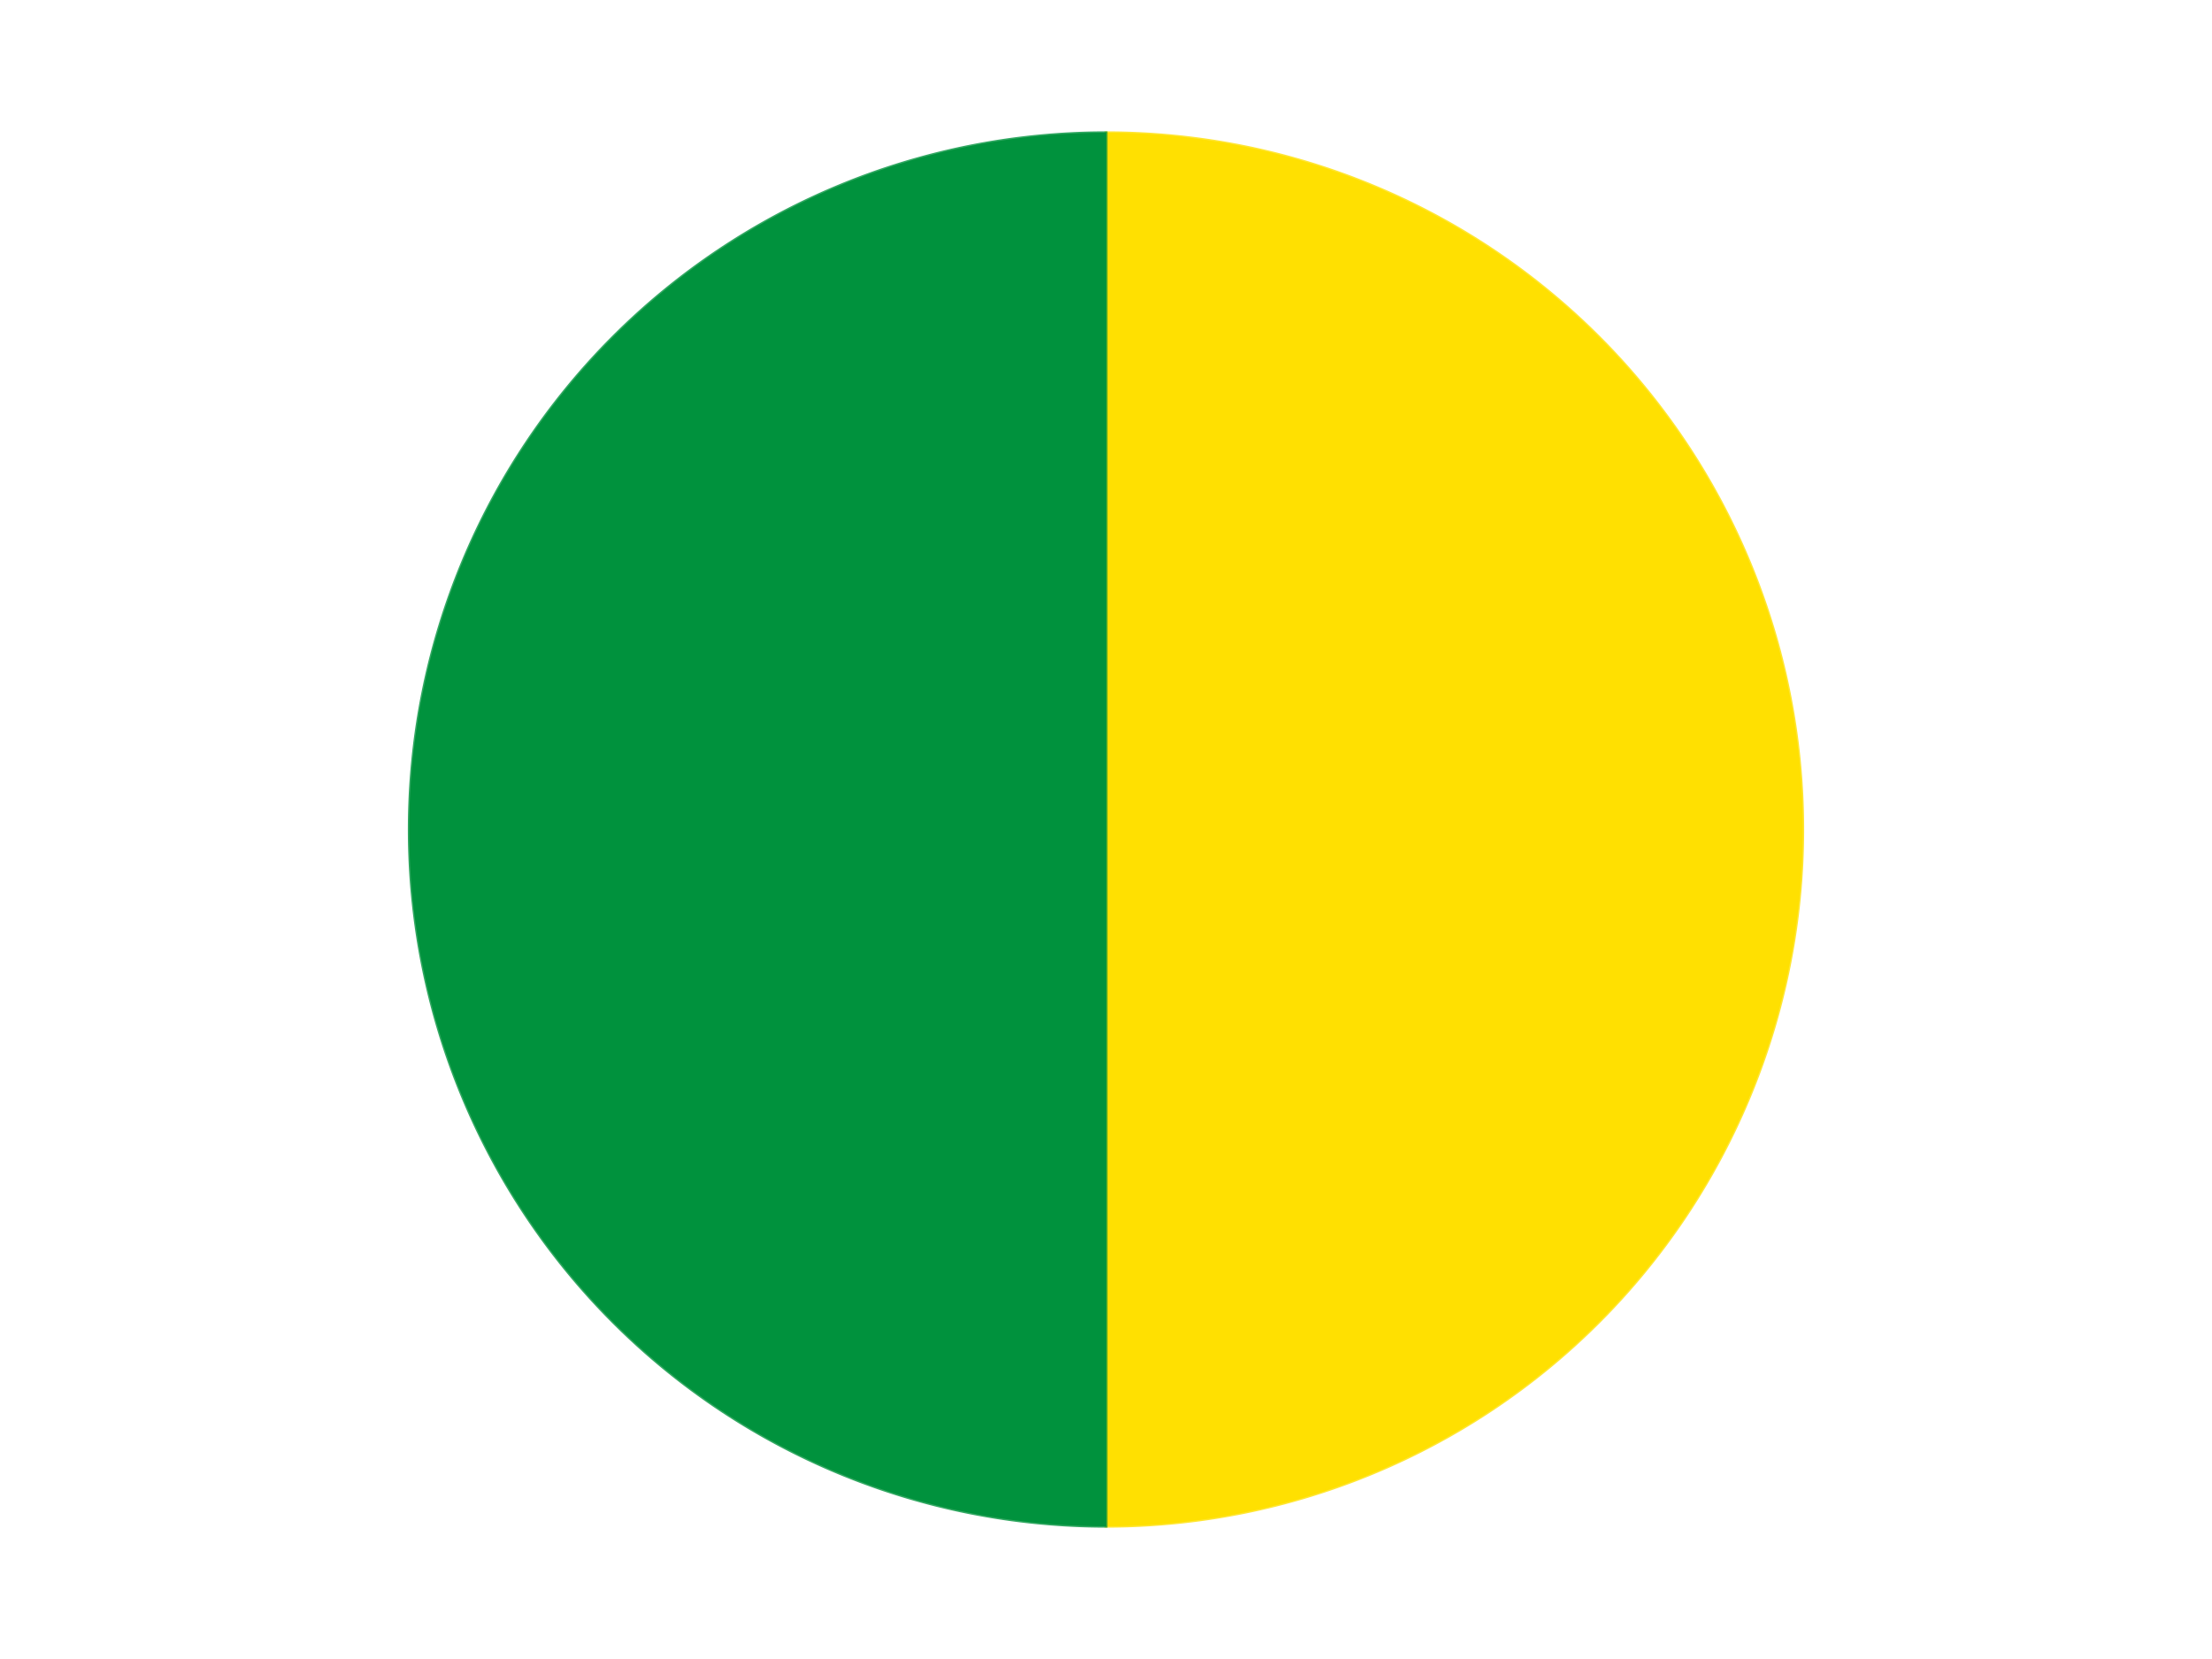 <?xml version='1.0' encoding='utf-8'?>
<svg xmlns="http://www.w3.org/2000/svg" xmlns:xlink="http://www.w3.org/1999/xlink" id="chart-78e668c9-80a6-4bad-80fa-f2982cb8c35e" class="pygal-chart" viewBox="0 0 800 600"><!--Generated with pygal 3.0.4 (lxml) ©Kozea 2012-2016 on 2024-07-06--><!--http://pygal.org--><!--http://github.com/Kozea/pygal--><defs><style type="text/css">#chart-78e668c9-80a6-4bad-80fa-f2982cb8c35e{-webkit-user-select:none;-webkit-font-smoothing:antialiased;font-family:Consolas,"Liberation Mono",Menlo,Courier,monospace}#chart-78e668c9-80a6-4bad-80fa-f2982cb8c35e .title{font-family:Consolas,"Liberation Mono",Menlo,Courier,monospace;font-size:16px}#chart-78e668c9-80a6-4bad-80fa-f2982cb8c35e .legends .legend text{font-family:Consolas,"Liberation Mono",Menlo,Courier,monospace;font-size:14px}#chart-78e668c9-80a6-4bad-80fa-f2982cb8c35e .axis text{font-family:Consolas,"Liberation Mono",Menlo,Courier,monospace;font-size:10px}#chart-78e668c9-80a6-4bad-80fa-f2982cb8c35e .axis text.major{font-family:Consolas,"Liberation Mono",Menlo,Courier,monospace;font-size:10px}#chart-78e668c9-80a6-4bad-80fa-f2982cb8c35e .text-overlay text.value{font-family:Consolas,"Liberation Mono",Menlo,Courier,monospace;font-size:16px}#chart-78e668c9-80a6-4bad-80fa-f2982cb8c35e .text-overlay text.label{font-family:Consolas,"Liberation Mono",Menlo,Courier,monospace;font-size:10px}#chart-78e668c9-80a6-4bad-80fa-f2982cb8c35e .tooltip{font-family:Consolas,"Liberation Mono",Menlo,Courier,monospace;font-size:14px}#chart-78e668c9-80a6-4bad-80fa-f2982cb8c35e text.no_data{font-family:Consolas,"Liberation Mono",Menlo,Courier,monospace;font-size:64px}
#chart-78e668c9-80a6-4bad-80fa-f2982cb8c35e{background-color:transparent}#chart-78e668c9-80a6-4bad-80fa-f2982cb8c35e path,#chart-78e668c9-80a6-4bad-80fa-f2982cb8c35e line,#chart-78e668c9-80a6-4bad-80fa-f2982cb8c35e rect,#chart-78e668c9-80a6-4bad-80fa-f2982cb8c35e circle{-webkit-transition:150ms;-moz-transition:150ms;transition:150ms}#chart-78e668c9-80a6-4bad-80fa-f2982cb8c35e .graph &gt; .background{fill:transparent}#chart-78e668c9-80a6-4bad-80fa-f2982cb8c35e .plot &gt; .background{fill:transparent}#chart-78e668c9-80a6-4bad-80fa-f2982cb8c35e .graph{fill:rgba(0,0,0,.87)}#chart-78e668c9-80a6-4bad-80fa-f2982cb8c35e text.no_data{fill:rgba(0,0,0,1)}#chart-78e668c9-80a6-4bad-80fa-f2982cb8c35e .title{fill:rgba(0,0,0,1)}#chart-78e668c9-80a6-4bad-80fa-f2982cb8c35e .legends .legend text{fill:rgba(0,0,0,.87)}#chart-78e668c9-80a6-4bad-80fa-f2982cb8c35e .legends .legend:hover text{fill:rgba(0,0,0,1)}#chart-78e668c9-80a6-4bad-80fa-f2982cb8c35e .axis .line{stroke:rgba(0,0,0,1)}#chart-78e668c9-80a6-4bad-80fa-f2982cb8c35e .axis .guide.line{stroke:rgba(0,0,0,.54)}#chart-78e668c9-80a6-4bad-80fa-f2982cb8c35e .axis .major.line{stroke:rgba(0,0,0,.87)}#chart-78e668c9-80a6-4bad-80fa-f2982cb8c35e .axis text.major{fill:rgba(0,0,0,1)}#chart-78e668c9-80a6-4bad-80fa-f2982cb8c35e .axis.y .guides:hover .guide.line,#chart-78e668c9-80a6-4bad-80fa-f2982cb8c35e .line-graph .axis.x .guides:hover .guide.line,#chart-78e668c9-80a6-4bad-80fa-f2982cb8c35e .stackedline-graph .axis.x .guides:hover .guide.line,#chart-78e668c9-80a6-4bad-80fa-f2982cb8c35e .xy-graph .axis.x .guides:hover .guide.line{stroke:rgba(0,0,0,1)}#chart-78e668c9-80a6-4bad-80fa-f2982cb8c35e .axis .guides:hover text{fill:rgba(0,0,0,1)}#chart-78e668c9-80a6-4bad-80fa-f2982cb8c35e .reactive{fill-opacity:1.0;stroke-opacity:.8;stroke-width:1}#chart-78e668c9-80a6-4bad-80fa-f2982cb8c35e .ci{stroke:rgba(0,0,0,.87)}#chart-78e668c9-80a6-4bad-80fa-f2982cb8c35e .reactive.active,#chart-78e668c9-80a6-4bad-80fa-f2982cb8c35e .active .reactive{fill-opacity:0.6;stroke-opacity:.9;stroke-width:4}#chart-78e668c9-80a6-4bad-80fa-f2982cb8c35e .ci .reactive.active{stroke-width:1.5}#chart-78e668c9-80a6-4bad-80fa-f2982cb8c35e .series text{fill:rgba(0,0,0,1)}#chart-78e668c9-80a6-4bad-80fa-f2982cb8c35e .tooltip rect{fill:transparent;stroke:rgba(0,0,0,1);-webkit-transition:opacity 150ms;-moz-transition:opacity 150ms;transition:opacity 150ms}#chart-78e668c9-80a6-4bad-80fa-f2982cb8c35e .tooltip .label{fill:rgba(0,0,0,.87)}#chart-78e668c9-80a6-4bad-80fa-f2982cb8c35e .tooltip .label{fill:rgba(0,0,0,.87)}#chart-78e668c9-80a6-4bad-80fa-f2982cb8c35e .tooltip .legend{font-size:.8em;fill:rgba(0,0,0,.54)}#chart-78e668c9-80a6-4bad-80fa-f2982cb8c35e .tooltip .x_label{font-size:.6em;fill:rgba(0,0,0,1)}#chart-78e668c9-80a6-4bad-80fa-f2982cb8c35e .tooltip .xlink{font-size:.5em;text-decoration:underline}#chart-78e668c9-80a6-4bad-80fa-f2982cb8c35e .tooltip .value{font-size:1.5em}#chart-78e668c9-80a6-4bad-80fa-f2982cb8c35e .bound{font-size:.5em}#chart-78e668c9-80a6-4bad-80fa-f2982cb8c35e .max-value{font-size:.75em;fill:rgba(0,0,0,.54)}#chart-78e668c9-80a6-4bad-80fa-f2982cb8c35e .map-element{fill:transparent;stroke:rgba(0,0,0,.54) !important}#chart-78e668c9-80a6-4bad-80fa-f2982cb8c35e .map-element .reactive{fill-opacity:inherit;stroke-opacity:inherit}#chart-78e668c9-80a6-4bad-80fa-f2982cb8c35e .color-0,#chart-78e668c9-80a6-4bad-80fa-f2982cb8c35e .color-0 a:visited{stroke:#F44336;fill:#F44336}#chart-78e668c9-80a6-4bad-80fa-f2982cb8c35e .color-1,#chart-78e668c9-80a6-4bad-80fa-f2982cb8c35e .color-1 a:visited{stroke:#3F51B5;fill:#3F51B5}#chart-78e668c9-80a6-4bad-80fa-f2982cb8c35e .text-overlay .color-0 text{fill:black}#chart-78e668c9-80a6-4bad-80fa-f2982cb8c35e .text-overlay .color-1 text{fill:black}
#chart-78e668c9-80a6-4bad-80fa-f2982cb8c35e text.no_data{text-anchor:middle}#chart-78e668c9-80a6-4bad-80fa-f2982cb8c35e .guide.line{fill:none}#chart-78e668c9-80a6-4bad-80fa-f2982cb8c35e .centered{text-anchor:middle}#chart-78e668c9-80a6-4bad-80fa-f2982cb8c35e .title{text-anchor:middle}#chart-78e668c9-80a6-4bad-80fa-f2982cb8c35e .legends .legend text{fill-opacity:1}#chart-78e668c9-80a6-4bad-80fa-f2982cb8c35e .axis.x text{text-anchor:middle}#chart-78e668c9-80a6-4bad-80fa-f2982cb8c35e .axis.x:not(.web) text[transform]{text-anchor:start}#chart-78e668c9-80a6-4bad-80fa-f2982cb8c35e .axis.x:not(.web) text[transform].backwards{text-anchor:end}#chart-78e668c9-80a6-4bad-80fa-f2982cb8c35e .axis.y text{text-anchor:end}#chart-78e668c9-80a6-4bad-80fa-f2982cb8c35e .axis.y text[transform].backwards{text-anchor:start}#chart-78e668c9-80a6-4bad-80fa-f2982cb8c35e .axis.y2 text{text-anchor:start}#chart-78e668c9-80a6-4bad-80fa-f2982cb8c35e .axis.y2 text[transform].backwards{text-anchor:end}#chart-78e668c9-80a6-4bad-80fa-f2982cb8c35e .axis .guide.line{stroke-dasharray:4,4;stroke:black}#chart-78e668c9-80a6-4bad-80fa-f2982cb8c35e .axis .major.guide.line{stroke-dasharray:6,6;stroke:black}#chart-78e668c9-80a6-4bad-80fa-f2982cb8c35e .horizontal .axis.y .guide.line,#chart-78e668c9-80a6-4bad-80fa-f2982cb8c35e .horizontal .axis.y2 .guide.line,#chart-78e668c9-80a6-4bad-80fa-f2982cb8c35e .vertical .axis.x .guide.line{opacity:0}#chart-78e668c9-80a6-4bad-80fa-f2982cb8c35e .horizontal .axis.always_show .guide.line,#chart-78e668c9-80a6-4bad-80fa-f2982cb8c35e .vertical .axis.always_show .guide.line{opacity:1 !important}#chart-78e668c9-80a6-4bad-80fa-f2982cb8c35e .axis.y .guides:hover .guide.line,#chart-78e668c9-80a6-4bad-80fa-f2982cb8c35e .axis.y2 .guides:hover .guide.line,#chart-78e668c9-80a6-4bad-80fa-f2982cb8c35e .axis.x .guides:hover .guide.line{opacity:1}#chart-78e668c9-80a6-4bad-80fa-f2982cb8c35e .axis .guides:hover text{opacity:1}#chart-78e668c9-80a6-4bad-80fa-f2982cb8c35e .nofill{fill:none}#chart-78e668c9-80a6-4bad-80fa-f2982cb8c35e .subtle-fill{fill-opacity:.2}#chart-78e668c9-80a6-4bad-80fa-f2982cb8c35e .dot{stroke-width:1px;fill-opacity:1;stroke-opacity:1}#chart-78e668c9-80a6-4bad-80fa-f2982cb8c35e .dot.active{stroke-width:5px}#chart-78e668c9-80a6-4bad-80fa-f2982cb8c35e .dot.negative{fill:transparent}#chart-78e668c9-80a6-4bad-80fa-f2982cb8c35e text,#chart-78e668c9-80a6-4bad-80fa-f2982cb8c35e tspan{stroke:none !important}#chart-78e668c9-80a6-4bad-80fa-f2982cb8c35e .series text.active{opacity:1}#chart-78e668c9-80a6-4bad-80fa-f2982cb8c35e .tooltip rect{fill-opacity:.95;stroke-width:.5}#chart-78e668c9-80a6-4bad-80fa-f2982cb8c35e .tooltip text{fill-opacity:1}#chart-78e668c9-80a6-4bad-80fa-f2982cb8c35e .showable{visibility:hidden}#chart-78e668c9-80a6-4bad-80fa-f2982cb8c35e .showable.shown{visibility:visible}#chart-78e668c9-80a6-4bad-80fa-f2982cb8c35e .gauge-background{fill:rgba(229,229,229,1);stroke:none}#chart-78e668c9-80a6-4bad-80fa-f2982cb8c35e .bg-lines{stroke:transparent;stroke-width:2px}</style><script type="text/javascript">window.pygal = window.pygal || {};window.pygal.config = window.pygal.config || {};window.pygal.config['78e668c9-80a6-4bad-80fa-f2982cb8c35e'] = {"allow_interruptions": false, "box_mode": "extremes", "classes": ["pygal-chart"], "css": ["file://style.css", "file://graph.css"], "defs": [], "disable_xml_declaration": false, "dots_size": 2.5, "dynamic_print_values": false, "explicit_size": false, "fill": false, "force_uri_protocol": "https", "formatter": null, "half_pie": false, "height": 600, "include_x_axis": false, "inner_radius": 0, "interpolate": null, "interpolation_parameters": {}, "interpolation_precision": 250, "inverse_y_axis": false, "js": ["//kozea.github.io/pygal.js/2.0.x/pygal-tooltips.min.js"], "legend_at_bottom": false, "legend_at_bottom_columns": null, "legend_box_size": 12, "logarithmic": false, "margin": 20, "margin_bottom": null, "margin_left": null, "margin_right": null, "margin_top": null, "max_scale": 16, "min_scale": 4, "missing_value_fill_truncation": "x", "no_data_text": "No data", "no_prefix": false, "order_min": null, "pretty_print": false, "print_labels": false, "print_values": false, "print_values_position": "center", "print_zeroes": true, "range": null, "rounded_bars": null, "secondary_range": null, "show_dots": true, "show_legend": false, "show_minor_x_labels": true, "show_minor_y_labels": true, "show_only_major_dots": false, "show_x_guides": false, "show_x_labels": true, "show_y_guides": true, "show_y_labels": true, "spacing": 10, "stack_from_top": false, "strict": false, "stroke": true, "stroke_style": null, "style": {"background": "transparent", "ci_colors": [], "colors": ["#F44336", "#3F51B5", "#009688", "#FFC107", "#FF5722", "#9C27B0", "#03A9F4", "#8BC34A", "#FF9800", "#E91E63", "#2196F3", "#4CAF50", "#FFEB3B", "#673AB7", "#00BCD4", "#CDDC39", "#9E9E9E", "#607D8B"], "dot_opacity": "1", "font_family": "Consolas, \"Liberation Mono\", Menlo, Courier, monospace", "foreground": "rgba(0, 0, 0, .87)", "foreground_strong": "rgba(0, 0, 0, 1)", "foreground_subtle": "rgba(0, 0, 0, .54)", "guide_stroke_color": "black", "guide_stroke_dasharray": "4,4", "label_font_family": "Consolas, \"Liberation Mono\", Menlo, Courier, monospace", "label_font_size": 10, "legend_font_family": "Consolas, \"Liberation Mono\", Menlo, Courier, monospace", "legend_font_size": 14, "major_guide_stroke_color": "black", "major_guide_stroke_dasharray": "6,6", "major_label_font_family": "Consolas, \"Liberation Mono\", Menlo, Courier, monospace", "major_label_font_size": 10, "no_data_font_family": "Consolas, \"Liberation Mono\", Menlo, Courier, monospace", "no_data_font_size": 64, "opacity": "1.0", "opacity_hover": "0.6", "plot_background": "transparent", "stroke_opacity": ".8", "stroke_opacity_hover": ".9", "stroke_width": "1", "stroke_width_hover": "4", "title_font_family": "Consolas, \"Liberation Mono\", Menlo, Courier, monospace", "title_font_size": 16, "tooltip_font_family": "Consolas, \"Liberation Mono\", Menlo, Courier, monospace", "tooltip_font_size": 14, "transition": "150ms", "value_background": "rgba(229, 229, 229, 1)", "value_colors": [], "value_font_family": "Consolas, \"Liberation Mono\", Menlo, Courier, monospace", "value_font_size": 16, "value_label_font_family": "Consolas, \"Liberation Mono\", Menlo, Courier, monospace", "value_label_font_size": 10}, "title": null, "tooltip_border_radius": 0, "tooltip_fancy_mode": true, "truncate_label": null, "truncate_legend": null, "width": 800, "x_label_rotation": 0, "x_labels": null, "x_labels_major": null, "x_labels_major_count": null, "x_labels_major_every": null, "x_title": null, "xrange": null, "y_label_rotation": 0, "y_labels": null, "y_labels_major": null, "y_labels_major_count": null, "y_labels_major_every": null, "y_title": null, "zero": 0, "legends": ["Yellow", "Green"]}</script><script type="text/javascript" xlink:href="https://kozea.github.io/pygal.js/2.0.x/pygal-tooltips.min.js"/></defs><title>Pygal</title><g class="graph pie-graph vertical"><rect x="0" y="0" width="800" height="600" class="background"/><g transform="translate(20, 20)" class="plot"><rect x="0" y="0" width="760" height="560" class="background"/><g class="series serie-0 color-0"><g class="slices"><g class="slice" style="fill: #FFE001; stroke: #FFE001"><path d="M380 28 A252 252 0 0 1 380 532 L380 280 A0 0 0 0 0 380 280 z" class="slice reactive tooltip-trigger"/><desc class="value">1</desc><desc class="x centered">506.0</desc><desc class="y centered">280.0</desc></g></g></g><g class="series serie-1 color-1"><g class="slices"><g class="slice" style="fill: #00923D; stroke: #00923D"><path d="M380 532 A252 252 0 0 1 380 28 L380 280 A0 0 0 0 0 380 280 z" class="slice reactive tooltip-trigger"/><desc class="value">1</desc><desc class="x centered">254.0</desc><desc class="y centered">280.0</desc></g></g></g></g><g class="titles"/><g transform="translate(20, 20)" class="plot overlay"><g class="series serie-0 color-0"/><g class="series serie-1 color-1"/></g><g transform="translate(20, 20)" class="plot text-overlay"><g class="series serie-0 color-0"/><g class="series serie-1 color-1"/></g><g transform="translate(20, 20)" class="plot tooltip-overlay"><g transform="translate(0 0)" style="opacity: 0" class="tooltip"><rect rx="0" ry="0" width="0" height="0" class="tooltip-box"/><g class="text"/></g></g></g></svg>